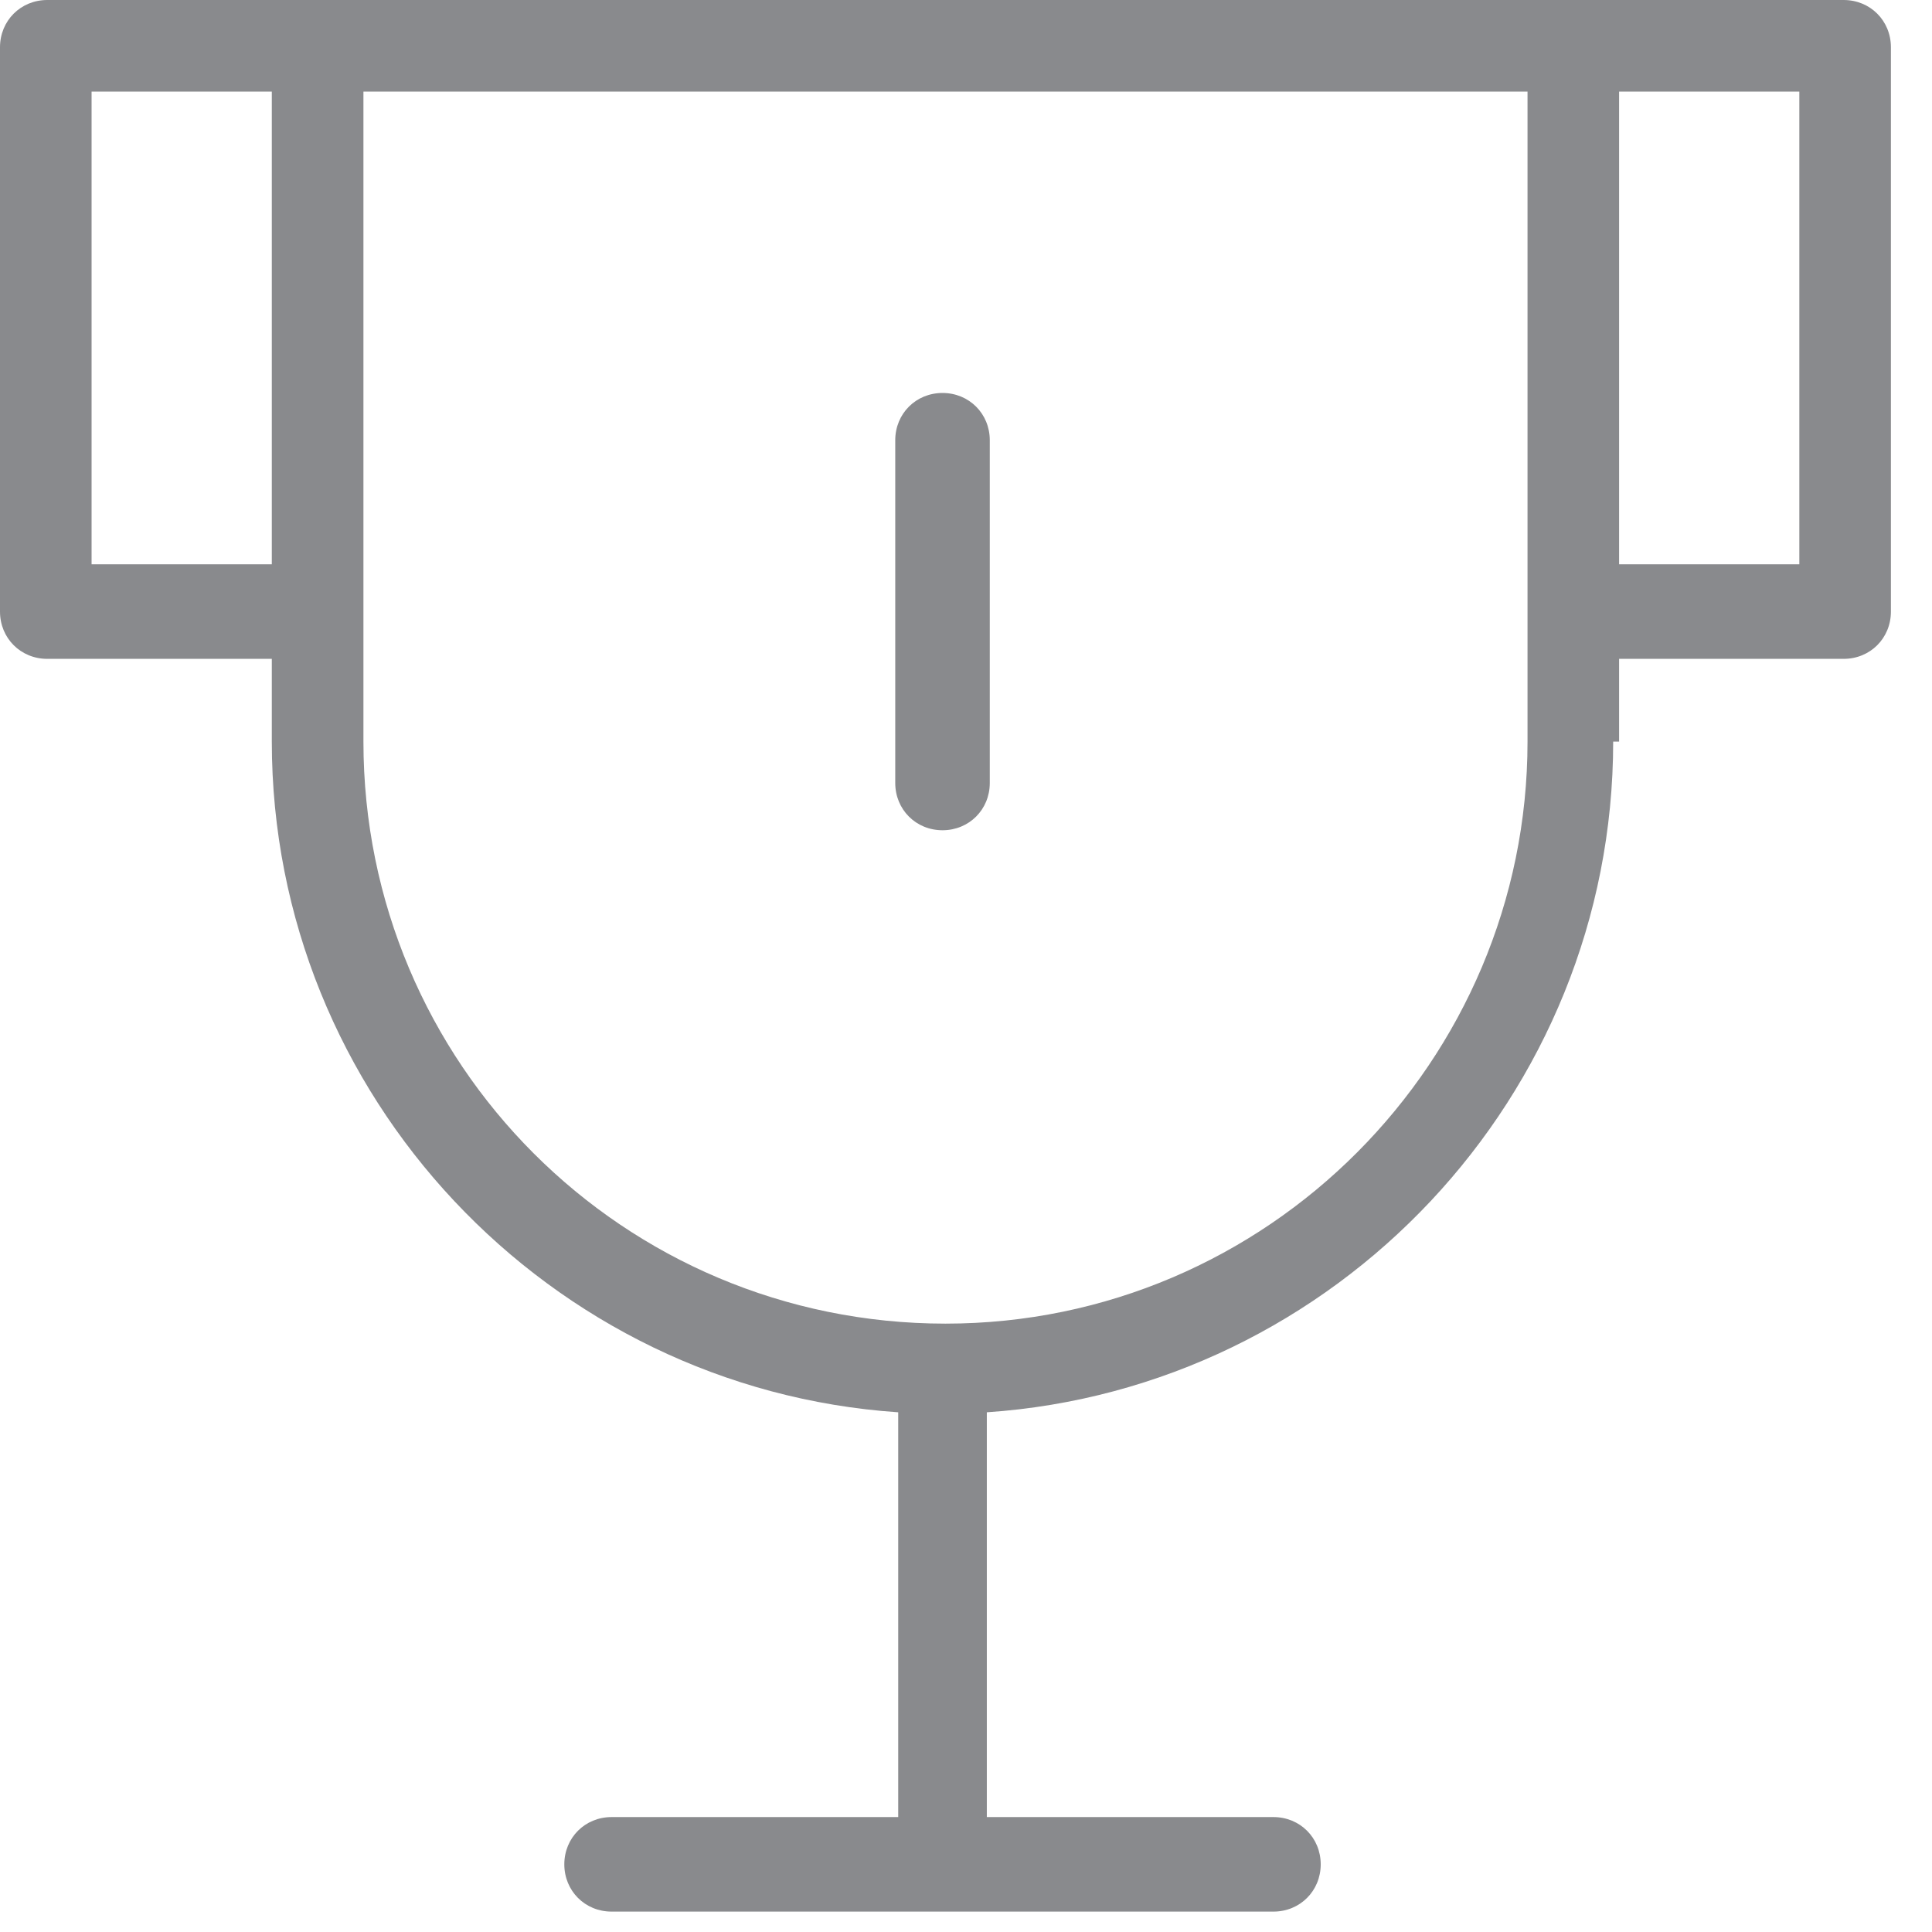 <svg width="45" height="45" viewBox="0 0 45 45" fill="none" xmlns="http://www.w3.org/2000/svg">
<path d="M37.712 17.273V15.346H42.942C43.562 15.346 44.043 14.865 44.043 14.245V1.101C44.043 0.482 43.562 0 42.942 0H1.101C0.482 0 0 0.482 0 1.101V14.245C0 14.865 0.482 15.346 1.101 15.346H6.331V17.273C6.331 25.531 12.8 32.344 20.921 32.895V42.323H14.245C13.626 42.323 13.144 42.805 13.144 43.424C13.144 44.043 13.626 44.525 14.245 44.525H29.66C30.28 44.525 30.762 44.043 30.762 43.424C30.762 42.805 30.28 42.323 29.66 42.323H22.985V32.895C31.106 32.344 37.574 25.531 37.574 17.273H37.712ZM37.712 2.133H41.91V13.144H37.712V2.133ZM2.133 13.144V2.133H6.331V13.144H2.133ZM8.465 17.273V2.133H35.579V17.273C35.579 24.706 29.523 30.83 22.022 30.83C14.521 30.83 8.465 24.774 8.465 17.273Z" fill="#898A8D"/>
<path d="M23.054 18.237V10.254C23.054 9.635 22.572 9.153 21.953 9.153C21.333 9.153 20.852 9.635 20.852 10.254V18.237C20.852 18.856 21.333 19.338 21.953 19.338C22.572 19.338 23.054 18.856 23.054 18.237Z" fill="#898A8D"/>
</svg>
